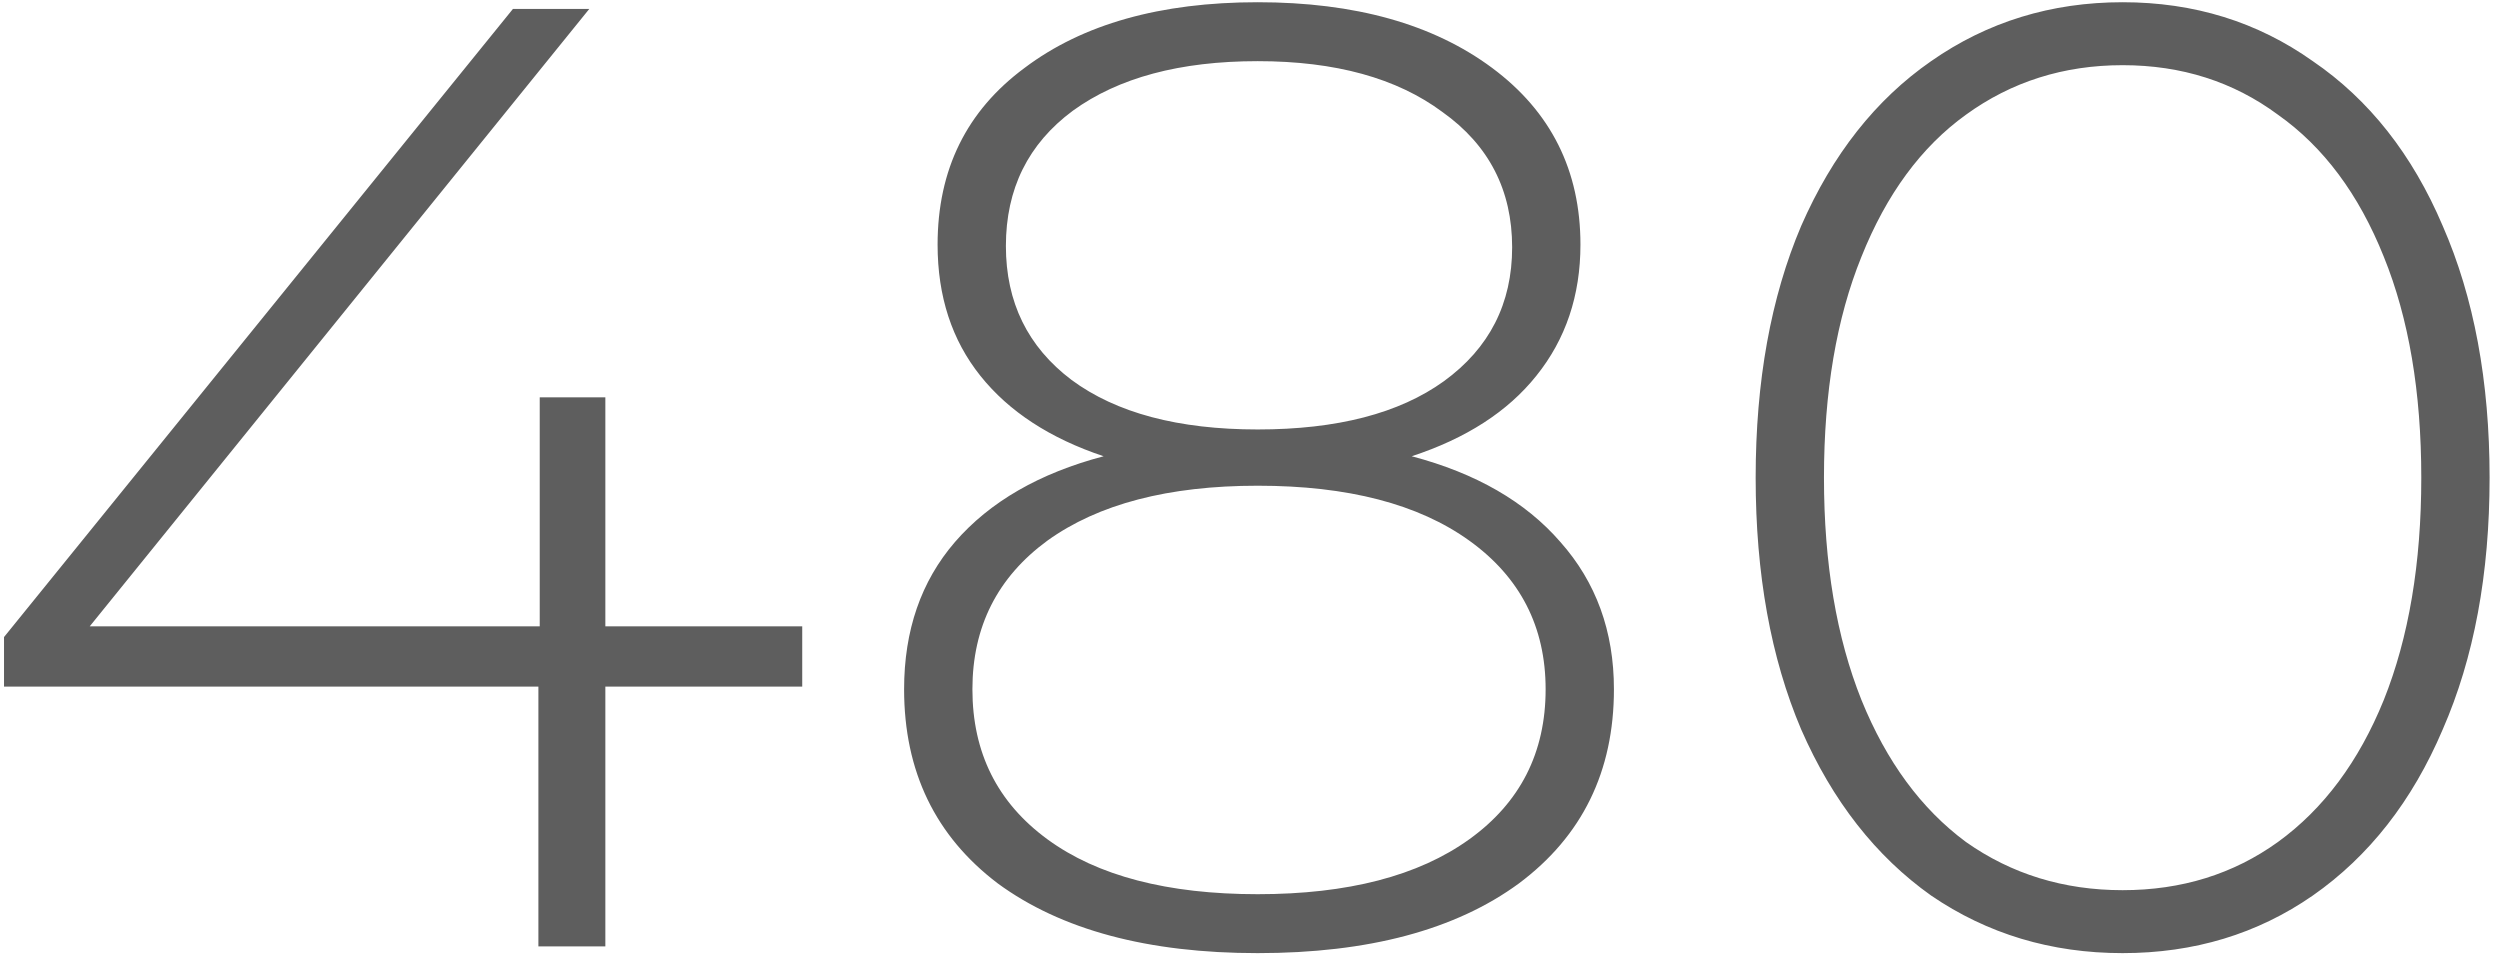 <?xml version="1.0" encoding="UTF-8"?> <svg xmlns="http://www.w3.org/2000/svg" width="140" height="54" viewBox="0 0 140 54" fill="none"> <path d="M44.925 38.45H33.9V53H30.15V38.45H0.225V35.675L28.725 0.5H33L5.025 35.075H30.225V22.25H33.9V35.075H44.925V38.45ZM79.055 25.55C82.655 26.5 85.43 28.1 87.38 30.35C89.38 32.6 90.38 35.35 90.38 38.6C90.38 43.2 88.605 46.825 85.055 49.475C81.505 52.075 76.63 53.375 70.43 53.375C64.28 53.375 59.43 52.075 55.88 49.475C52.38 46.825 50.63 43.2 50.63 38.6C50.63 35.3 51.58 32.55 53.48 30.35C55.43 28.1 58.205 26.5 61.805 25.55C58.805 24.55 56.505 23.05 54.905 21.05C53.305 19.05 52.505 16.6 52.505 13.7C52.505 9.5 54.13 6.2 57.38 3.8C60.63 1.35 64.98 0.125 70.43 0.125C75.88 0.125 80.255 1.35 83.555 3.8C86.855 6.25 88.505 9.55 88.505 13.7C88.505 16.55 87.68 19 86.03 21.05C84.43 23.05 82.105 24.55 79.055 25.55ZM56.33 13.775C56.33 16.925 57.555 19.425 60.005 21.275C62.505 23.125 65.98 24.05 70.43 24.05C74.88 24.05 78.355 23.15 80.855 21.35C83.405 19.5 84.68 17 84.68 13.85C84.68 10.65 83.38 8.125 80.78 6.275C78.23 4.375 74.78 3.425 70.43 3.425C66.08 3.425 62.63 4.35 60.08 6.2C57.58 8.05 56.33 10.575 56.33 13.775ZM70.43 50.075C75.48 50.075 79.43 49.05 82.28 47C85.13 44.95 86.555 42.15 86.555 38.6C86.555 35.1 85.13 32.325 82.28 30.275C79.43 28.225 75.48 27.2 70.43 27.2C65.43 27.2 61.505 28.225 58.655 30.275C55.855 32.325 54.455 35.1 54.455 38.6C54.455 42.15 55.855 44.95 58.655 47C61.455 49.05 65.38 50.075 70.43 50.075ZM118.867 53.375C114.867 53.375 111.292 52.3 108.142 50.15C105.042 47.95 102.617 44.85 100.867 40.85C99.167 36.85 98.317 32.15 98.317 26.75C98.317 21.35 99.167 16.65 100.867 12.65C102.617 8.65 105.042 5.575 108.142 3.425C111.292 1.225 114.867 0.125 118.867 0.125C122.867 0.125 126.417 1.225 129.517 3.425C132.667 5.575 135.092 8.65 136.792 12.65C138.542 16.65 139.417 21.35 139.417 26.75C139.417 32.15 138.542 36.85 136.792 40.85C135.092 44.85 132.667 47.95 129.517 50.15C126.417 52.3 122.867 53.375 118.867 53.375ZM118.867 49.85C122.167 49.85 125.067 48.95 127.567 47.15C130.117 45.3 132.092 42.65 133.492 39.2C134.892 35.7 135.592 31.55 135.592 26.75C135.592 21.95 134.892 17.825 133.492 14.375C132.092 10.875 130.117 8.225 127.567 6.425C125.067 4.575 122.167 3.65 118.867 3.65C115.567 3.65 112.642 4.575 110.092 6.425C107.592 8.225 105.642 10.875 104.242 14.375C102.842 17.825 102.142 21.95 102.142 26.75C102.142 31.55 102.842 35.7 104.242 39.2C105.642 42.65 107.592 45.3 110.092 47.15C112.642 48.95 115.567 49.85 118.867 49.85Z" fill="#5E5E5E"></path> </svg> 